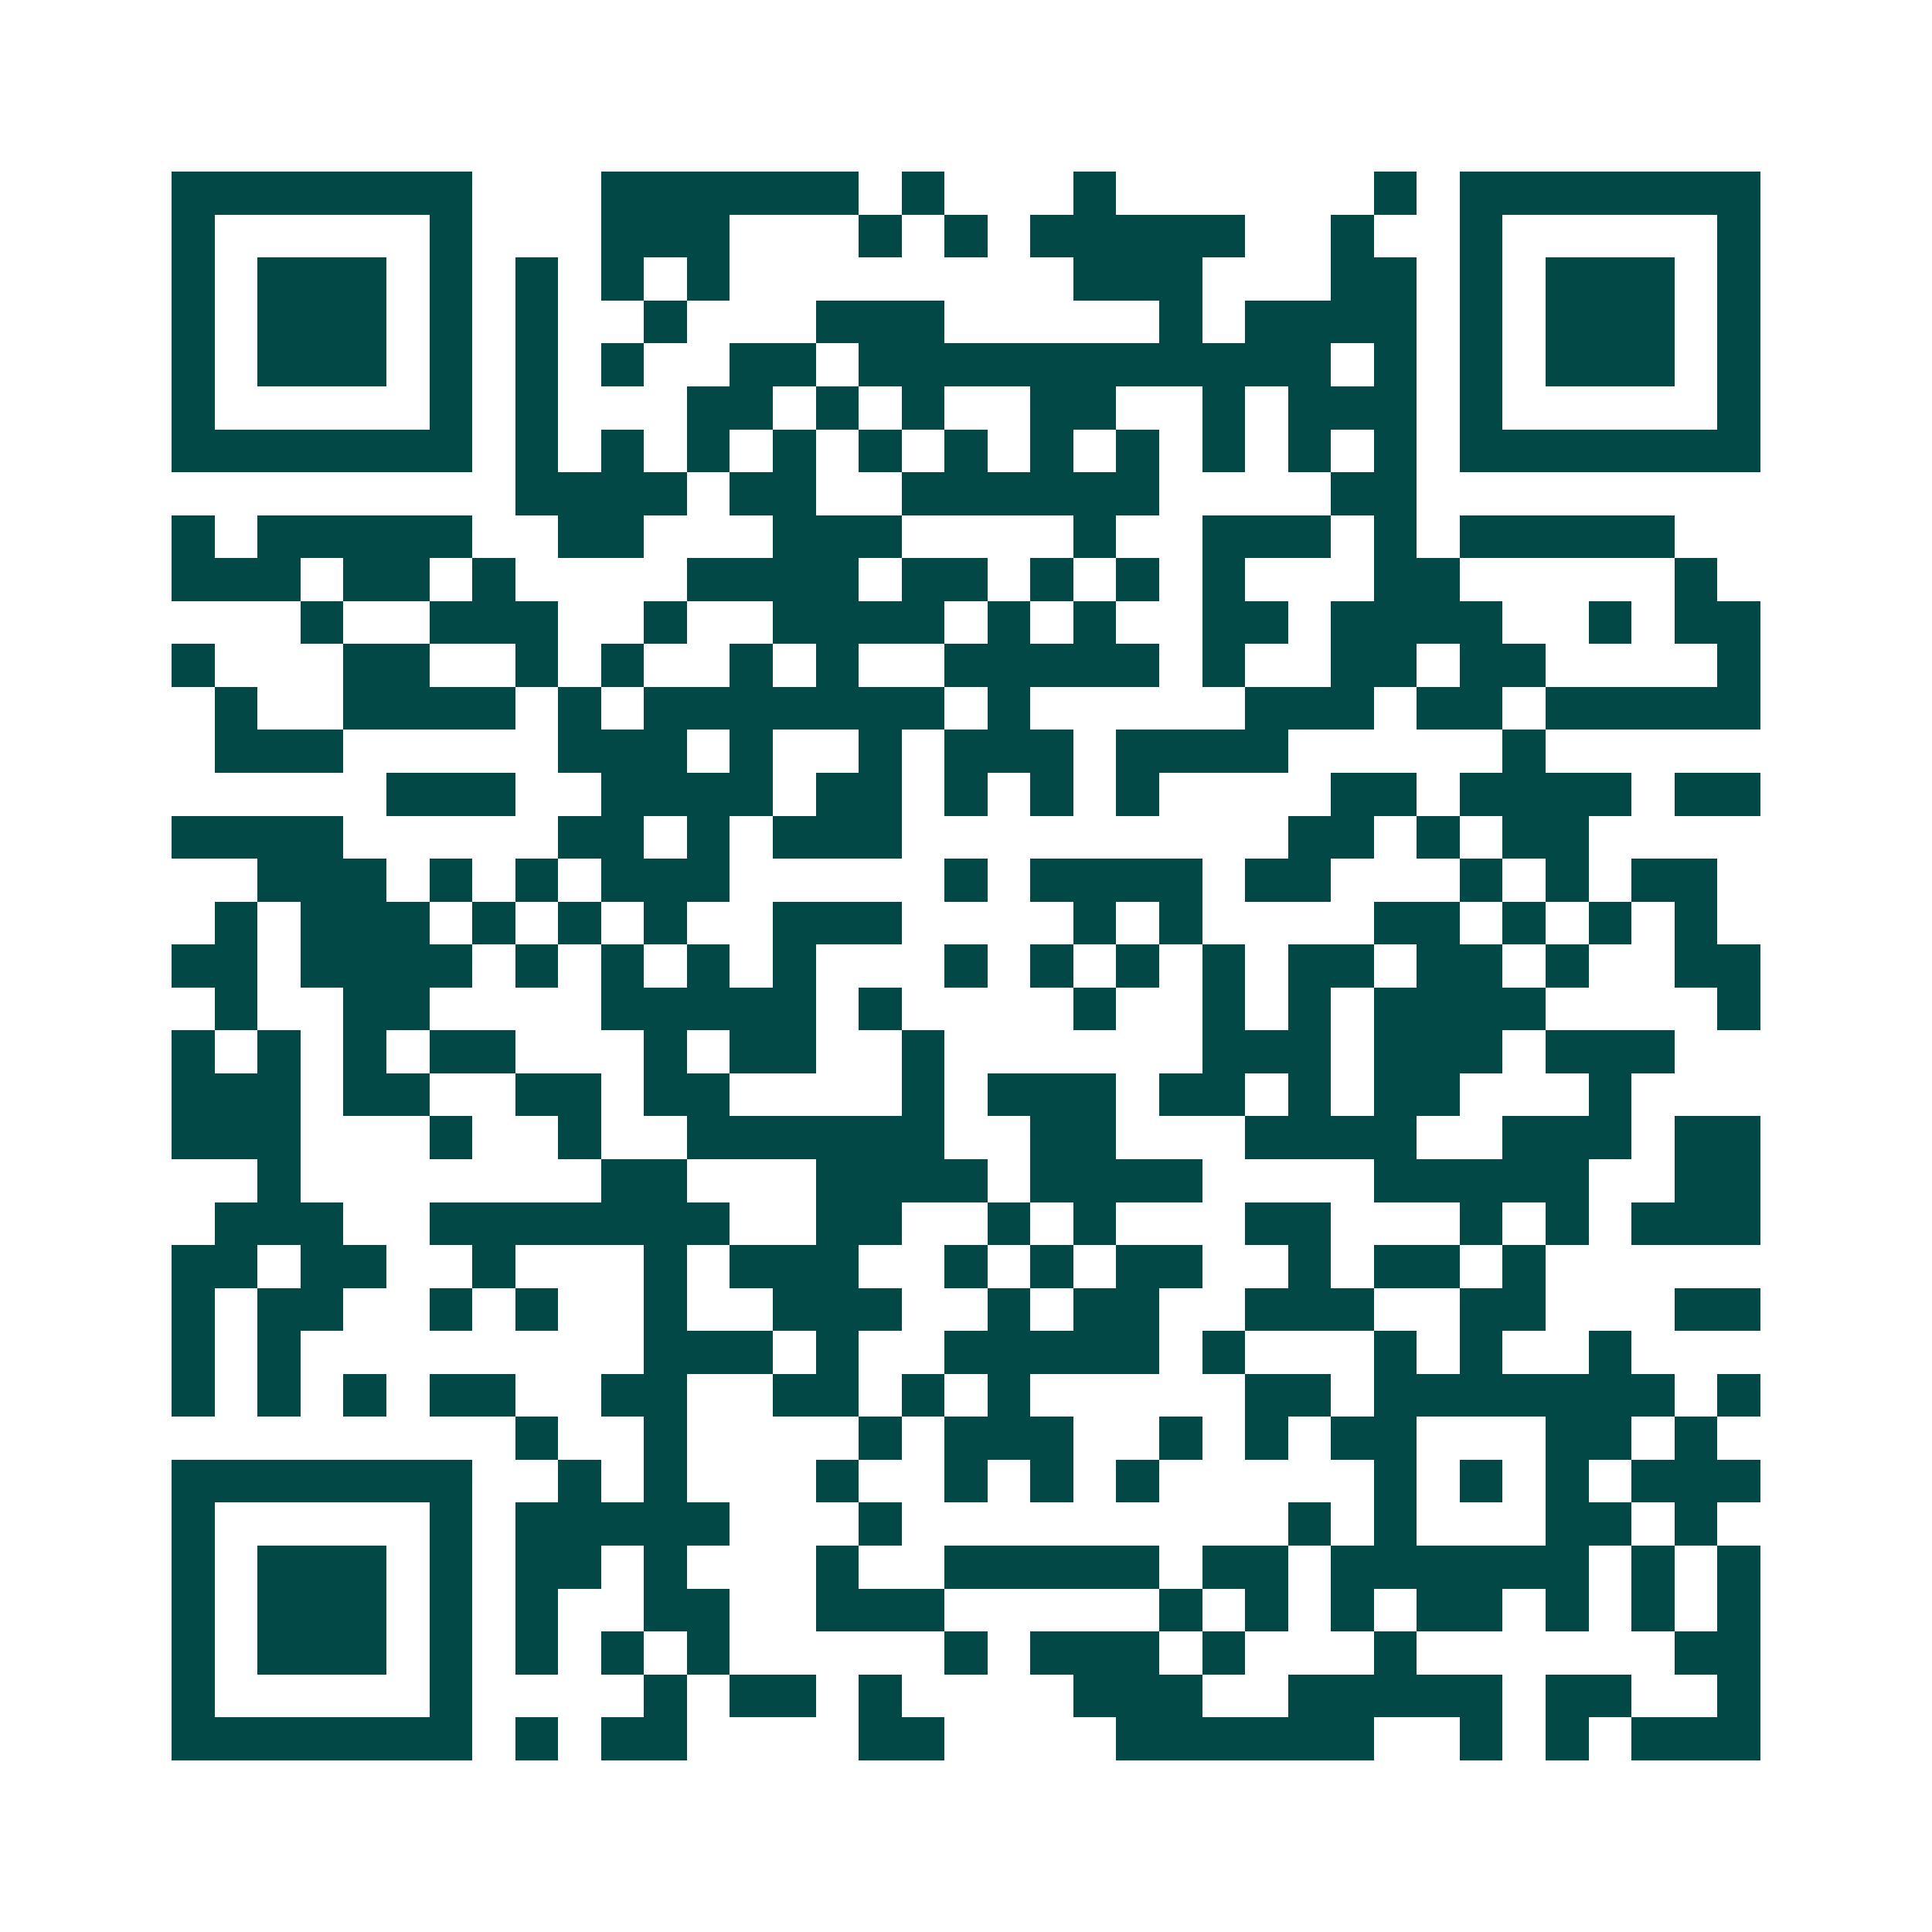 <svg xmlns="http://www.w3.org/2000/svg" width="200" height="200" viewBox="0 0 45 45" shape-rendering="crispEdges"><path fill="#ffffff" d="M0 0h45v45H0z"/><path stroke="#014847" d="M4 4.5h7m3 0h6m1 0h1m3 0h1m6 0h1m1 0h7M4 5.5h1m5 0h1m3 0h3m3 0h1m1 0h1m1 0h5m2 0h1m2 0h1m5 0h1M4 6.5h1m1 0h3m1 0h1m1 0h1m1 0h1m1 0h1m8 0h3m3 0h2m1 0h1m1 0h3m1 0h1M4 7.5h1m1 0h3m1 0h1m1 0h1m2 0h1m3 0h3m5 0h1m1 0h4m1 0h1m1 0h3m1 0h1M4 8.5h1m1 0h3m1 0h1m1 0h1m1 0h1m2 0h2m1 0h11m1 0h1m1 0h1m1 0h3m1 0h1M4 9.5h1m5 0h1m1 0h1m3 0h2m1 0h1m1 0h1m2 0h2m2 0h1m1 0h3m1 0h1m5 0h1M4 10.5h7m1 0h1m1 0h1m1 0h1m1 0h1m1 0h1m1 0h1m1 0h1m1 0h1m1 0h1m1 0h1m1 0h1m1 0h7M12 11.5h4m1 0h2m2 0h6m4 0h2M4 12.5h1m1 0h5m2 0h2m3 0h3m4 0h1m2 0h3m1 0h1m1 0h5M4 13.5h3m1 0h2m1 0h1m4 0h4m1 0h2m1 0h1m1 0h1m1 0h1m3 0h2m5 0h1M7 14.5h1m2 0h3m2 0h1m2 0h4m1 0h1m1 0h1m2 0h2m1 0h4m2 0h1m1 0h2M4 15.5h1m3 0h2m2 0h1m1 0h1m2 0h1m1 0h1m2 0h5m1 0h1m2 0h2m1 0h2m4 0h1M5 16.5h1m2 0h4m1 0h1m1 0h7m1 0h1m5 0h3m1 0h2m1 0h5M5 17.5h3m5 0h3m1 0h1m2 0h1m1 0h3m1 0h4m5 0h1M9 18.5h3m2 0h4m1 0h2m1 0h1m1 0h1m1 0h1m4 0h2m1 0h4m1 0h2M4 19.5h4m5 0h2m1 0h1m1 0h3m9 0h2m1 0h1m1 0h2M6 20.5h3m1 0h1m1 0h1m1 0h3m5 0h1m1 0h4m1 0h2m3 0h1m1 0h1m1 0h2M5 21.5h1m1 0h3m1 0h1m1 0h1m1 0h1m2 0h3m4 0h1m1 0h1m4 0h2m1 0h1m1 0h1m1 0h1M4 22.5h2m1 0h4m1 0h1m1 0h1m1 0h1m1 0h1m3 0h1m1 0h1m1 0h1m1 0h1m1 0h2m1 0h2m1 0h1m2 0h2M5 23.5h1m2 0h2m4 0h5m1 0h1m4 0h1m2 0h1m1 0h1m1 0h4m4 0h1M4 24.5h1m1 0h1m1 0h1m1 0h2m3 0h1m1 0h2m2 0h1m6 0h3m1 0h3m1 0h3M4 25.5h3m1 0h2m2 0h2m1 0h2m4 0h1m1 0h3m1 0h2m1 0h1m1 0h2m3 0h1M4 26.5h3m3 0h1m2 0h1m2 0h6m2 0h2m3 0h4m2 0h3m1 0h2M6 27.5h1m7 0h2m3 0h4m1 0h4m4 0h5m2 0h2M5 28.5h3m2 0h7m2 0h2m2 0h1m1 0h1m3 0h2m3 0h1m1 0h1m1 0h3M4 29.5h2m1 0h2m2 0h1m3 0h1m1 0h3m2 0h1m1 0h1m1 0h2m2 0h1m1 0h2m1 0h1M4 30.5h1m1 0h2m2 0h1m1 0h1m2 0h1m2 0h3m2 0h1m1 0h2m2 0h3m2 0h2m3 0h2M4 31.5h1m1 0h1m8 0h3m1 0h1m2 0h5m1 0h1m3 0h1m1 0h1m2 0h1M4 32.5h1m1 0h1m1 0h1m1 0h2m2 0h2m2 0h2m1 0h1m1 0h1m5 0h2m1 0h7m1 0h1M12 33.5h1m2 0h1m4 0h1m1 0h3m2 0h1m1 0h1m1 0h2m3 0h2m1 0h1M4 34.5h7m2 0h1m1 0h1m3 0h1m2 0h1m1 0h1m1 0h1m5 0h1m1 0h1m1 0h1m1 0h3M4 35.5h1m5 0h1m1 0h5m3 0h1m9 0h1m1 0h1m3 0h2m1 0h1M4 36.5h1m1 0h3m1 0h1m1 0h2m1 0h1m3 0h1m2 0h5m1 0h2m1 0h6m1 0h1m1 0h1M4 37.5h1m1 0h3m1 0h1m1 0h1m2 0h2m2 0h3m5 0h1m1 0h1m1 0h1m1 0h2m1 0h1m1 0h1m1 0h1M4 38.5h1m1 0h3m1 0h1m1 0h1m1 0h1m1 0h1m5 0h1m1 0h3m1 0h1m3 0h1m6 0h2M4 39.5h1m5 0h1m4 0h1m1 0h2m1 0h1m4 0h3m2 0h5m1 0h2m2 0h1M4 40.5h7m1 0h1m1 0h2m4 0h2m4 0h6m2 0h1m1 0h1m1 0h3"/></svg>
